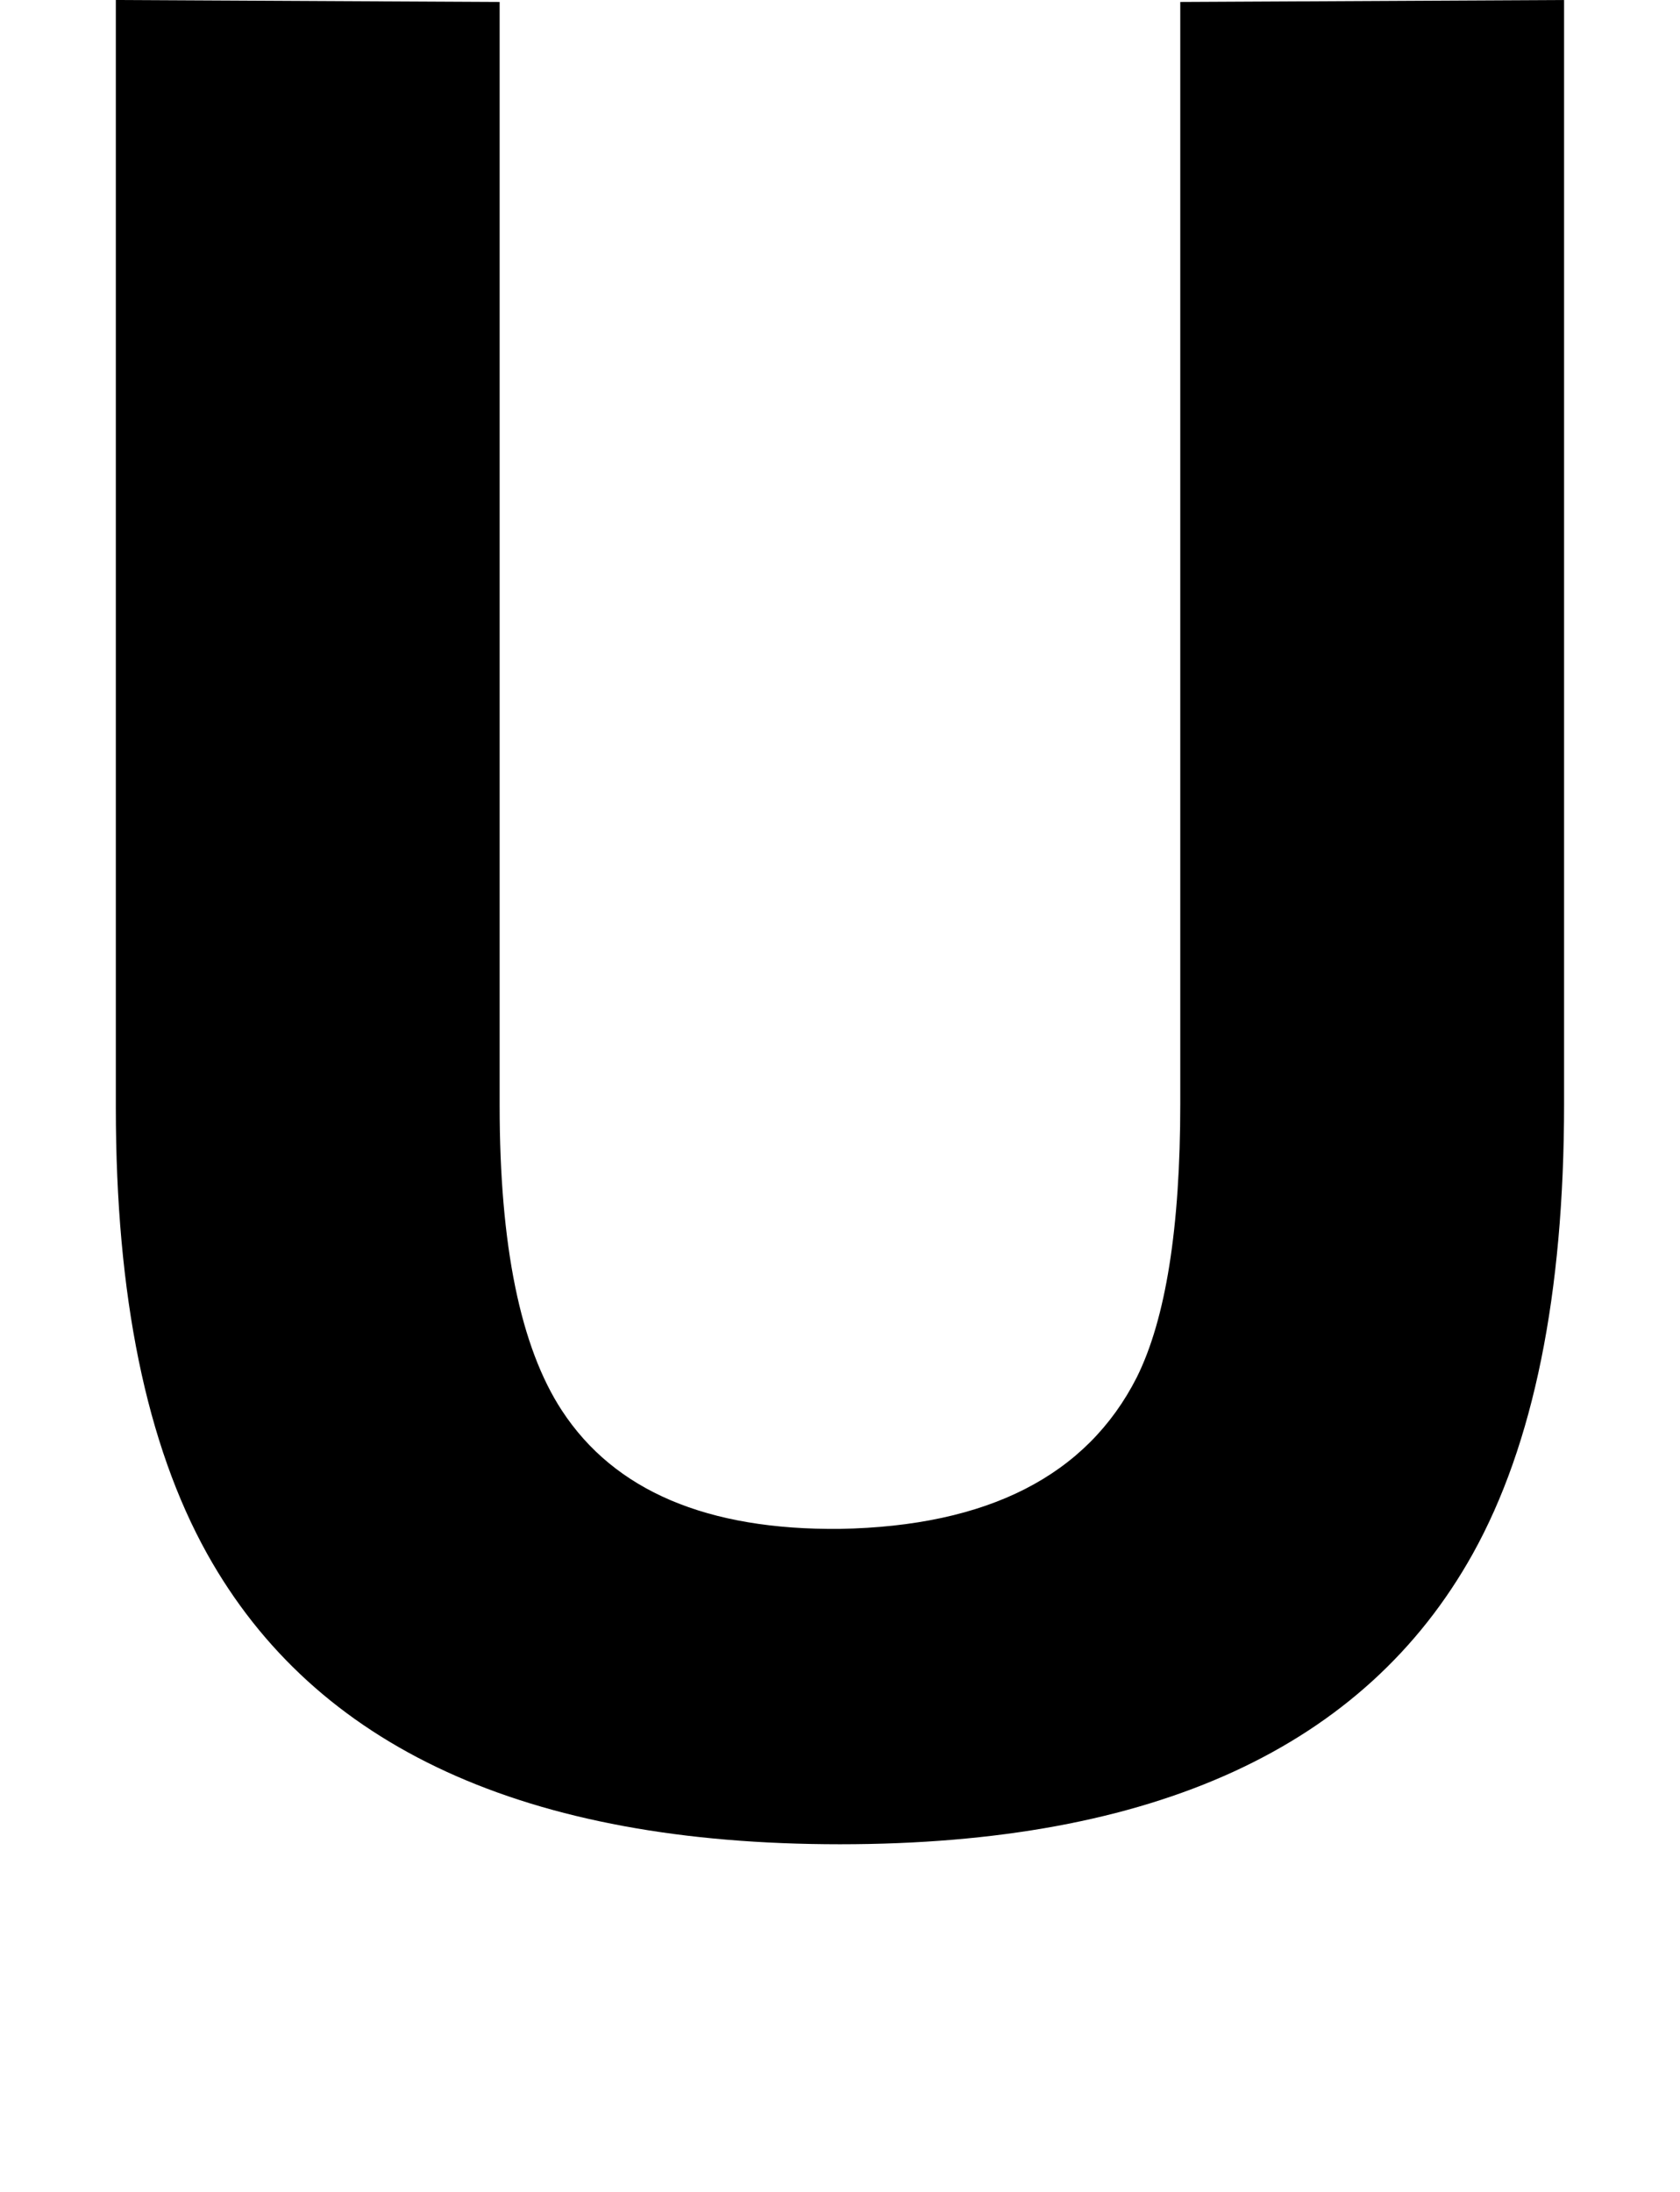 <?xml version="1.0" encoding="utf-8"?>
<!-- Generator: Adobe Illustrator 15.1.0, SVG Export Plug-In . SVG Version: 6.00 Build 0)  -->
<!DOCTYPE svg PUBLIC "-//W3C//DTD SVG 1.1//EN" "http://www.w3.org/Graphics/SVG/1.1/DTD/svg11.dtd">
<svg version="1.1" id="レイヤー_1" xmlns="http://www.w3.org/2000/svg" xmlns:xlink="http://www.w3.org/1999/xlink" x="0px"
	 y="0px" width="20.551px" height="26.816px" viewBox="-2.579 -5.406 20.551 26.816"
	 enable-background="new -2.579 -5.406 20.551 26.816" xml:space="preserve">
<g>
	<path d="M-1.162-5.406l4.695,0.024V8.12c0,1.708,0.253,2.953,0.762,3.73c0.643,0.982,1.776,1.463,3.401,1.447
		c1.811-0.033,3.02-0.652,3.63-1.852c0.355-0.713,0.533-1.83,0.533-3.351V-5.382l4.695-0.024V8.095c0,2.334-0.374,4.171-1.117,5.507
		c-1.32,2.369-3.9,3.553-7.741,3.553c-3.84,0-6.42-1.184-7.741-3.553c-0.744-1.336-1.117-3.156-1.117-5.458V-5.406z"/>
</g>
</svg>
